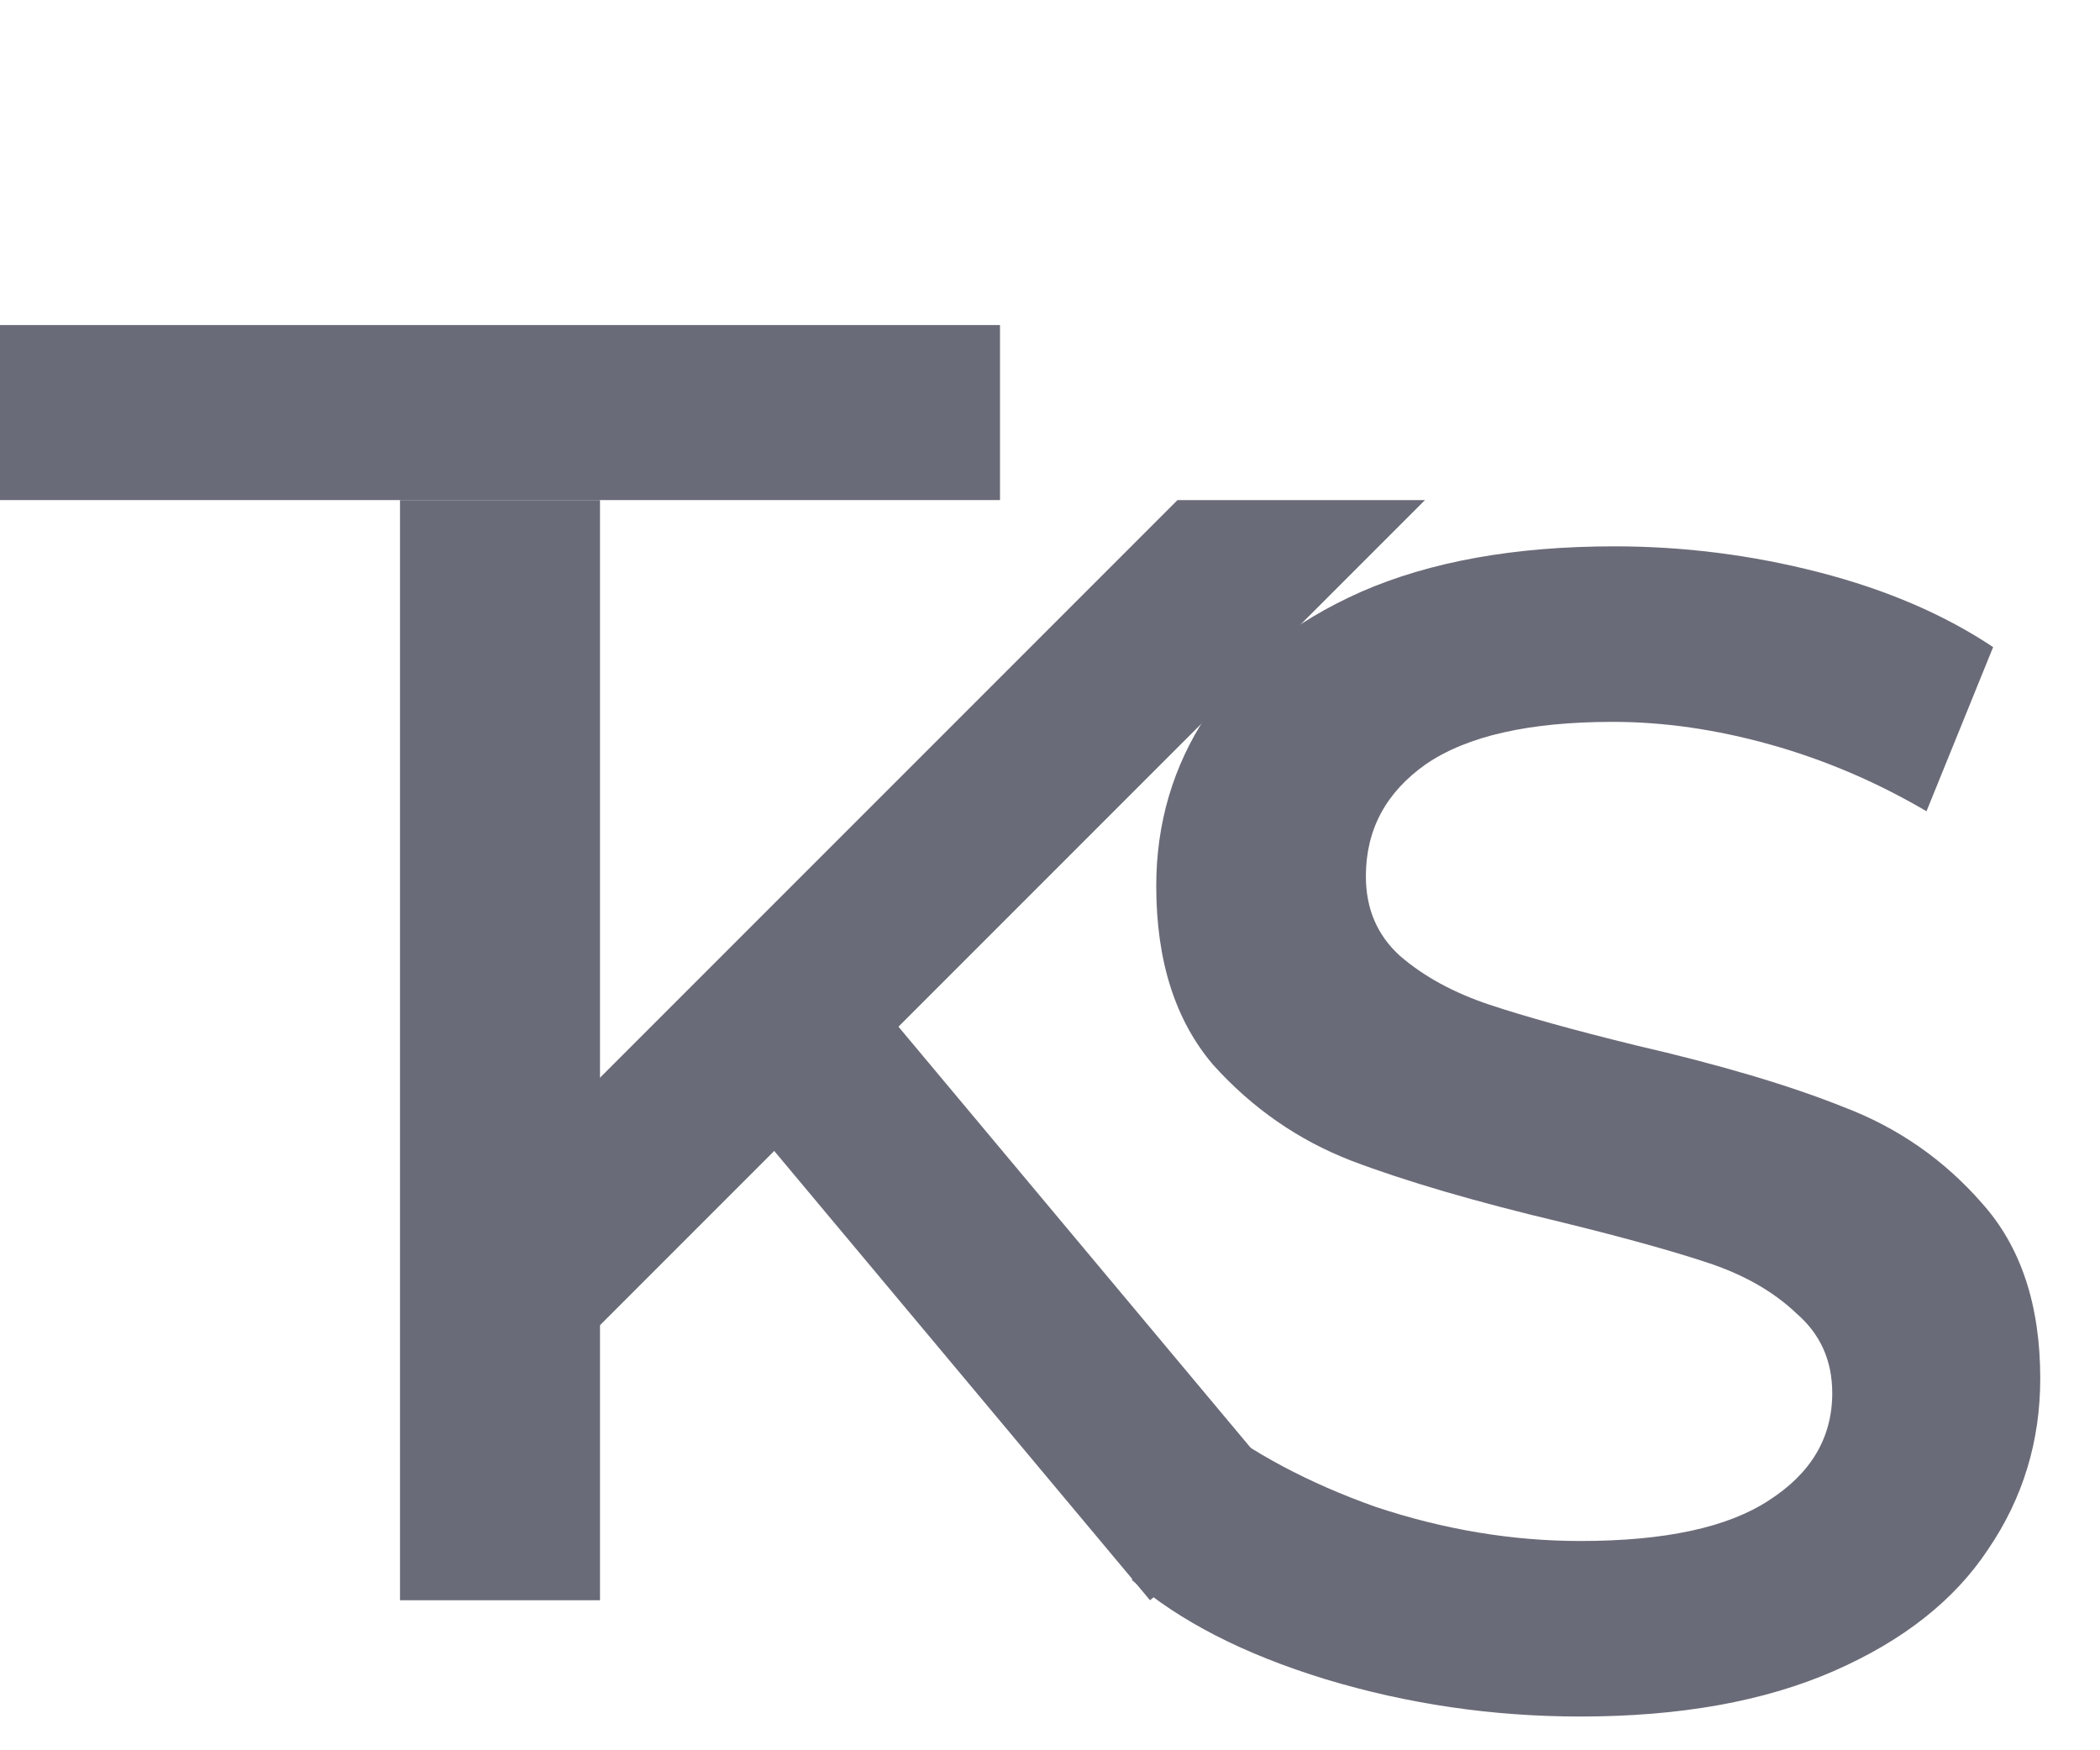 <?xml version="1.0" encoding="UTF-8"?> <svg xmlns="http://www.w3.org/2000/svg" width="84" height="70" viewBox="0 0 84 70" fill="none"> <path d="M63.215 68.65C59.705 68.65 56.303 68.152 53.01 67.155C49.76 66.158 47.182 64.837 45.275 63.19L48.2 56.625C50.063 58.098 52.338 59.312 55.025 60.265C57.755 61.175 60.485 61.63 63.215 61.63C66.595 61.63 69.108 61.088 70.755 60.005C72.445 58.922 73.29 57.492 73.29 55.715C73.29 54.415 72.813 53.353 71.86 52.53C70.95 51.663 69.78 50.992 68.35 50.515C66.92 50.038 64.97 49.497 62.5 48.89C59.033 48.067 56.217 47.243 54.05 46.42C51.927 45.597 50.085 44.318 48.525 42.585C47.008 40.808 46.25 38.425 46.25 35.435C46.25 32.922 46.922 30.647 48.265 28.61C49.652 26.53 51.71 24.883 54.44 23.67C57.213 22.457 60.593 21.85 64.58 21.85C67.353 21.85 70.083 22.197 72.77 22.89C75.457 23.583 77.775 24.58 79.725 25.88L77.06 32.445C75.067 31.275 72.987 30.387 70.82 29.78C68.653 29.173 66.552 28.87 64.515 28.87C61.178 28.87 58.687 29.433 57.04 30.56C55.437 31.687 54.635 33.182 54.635 35.045C54.635 36.345 55.09 37.407 56 38.23C56.953 39.053 58.145 39.703 59.575 40.18C61.005 40.657 62.955 41.198 65.425 41.805C68.805 42.585 71.578 43.408 73.745 44.275C75.912 45.098 77.753 46.377 79.27 48.11C80.83 49.843 81.61 52.183 81.61 55.13C81.61 57.643 80.917 59.918 79.53 61.955C78.187 63.992 76.128 65.617 73.355 66.83C70.582 68.043 67.202 68.65 63.215 68.65Z" fill="#6A6B78"></path> <line x1="20" y1="20" x2="20" y2="64" stroke="#6A6B78" stroke-width="8"></line> <line x1="3.0598e-07" y1="16.5" x2="40" y2="16.5" stroke="#6A6B78" stroke-width="7"></line> <line x1="30.444" y1="39.948" x2="48.685" y2="61.754" stroke="#6A6B78" stroke-width="7"></line> <path fill-rule="evenodd" clip-rule="evenodd" d="M47.1 20L18.05 49.05L23 54L57 20L47.1 20Z" fill="#6A6B78"></path> </svg> 